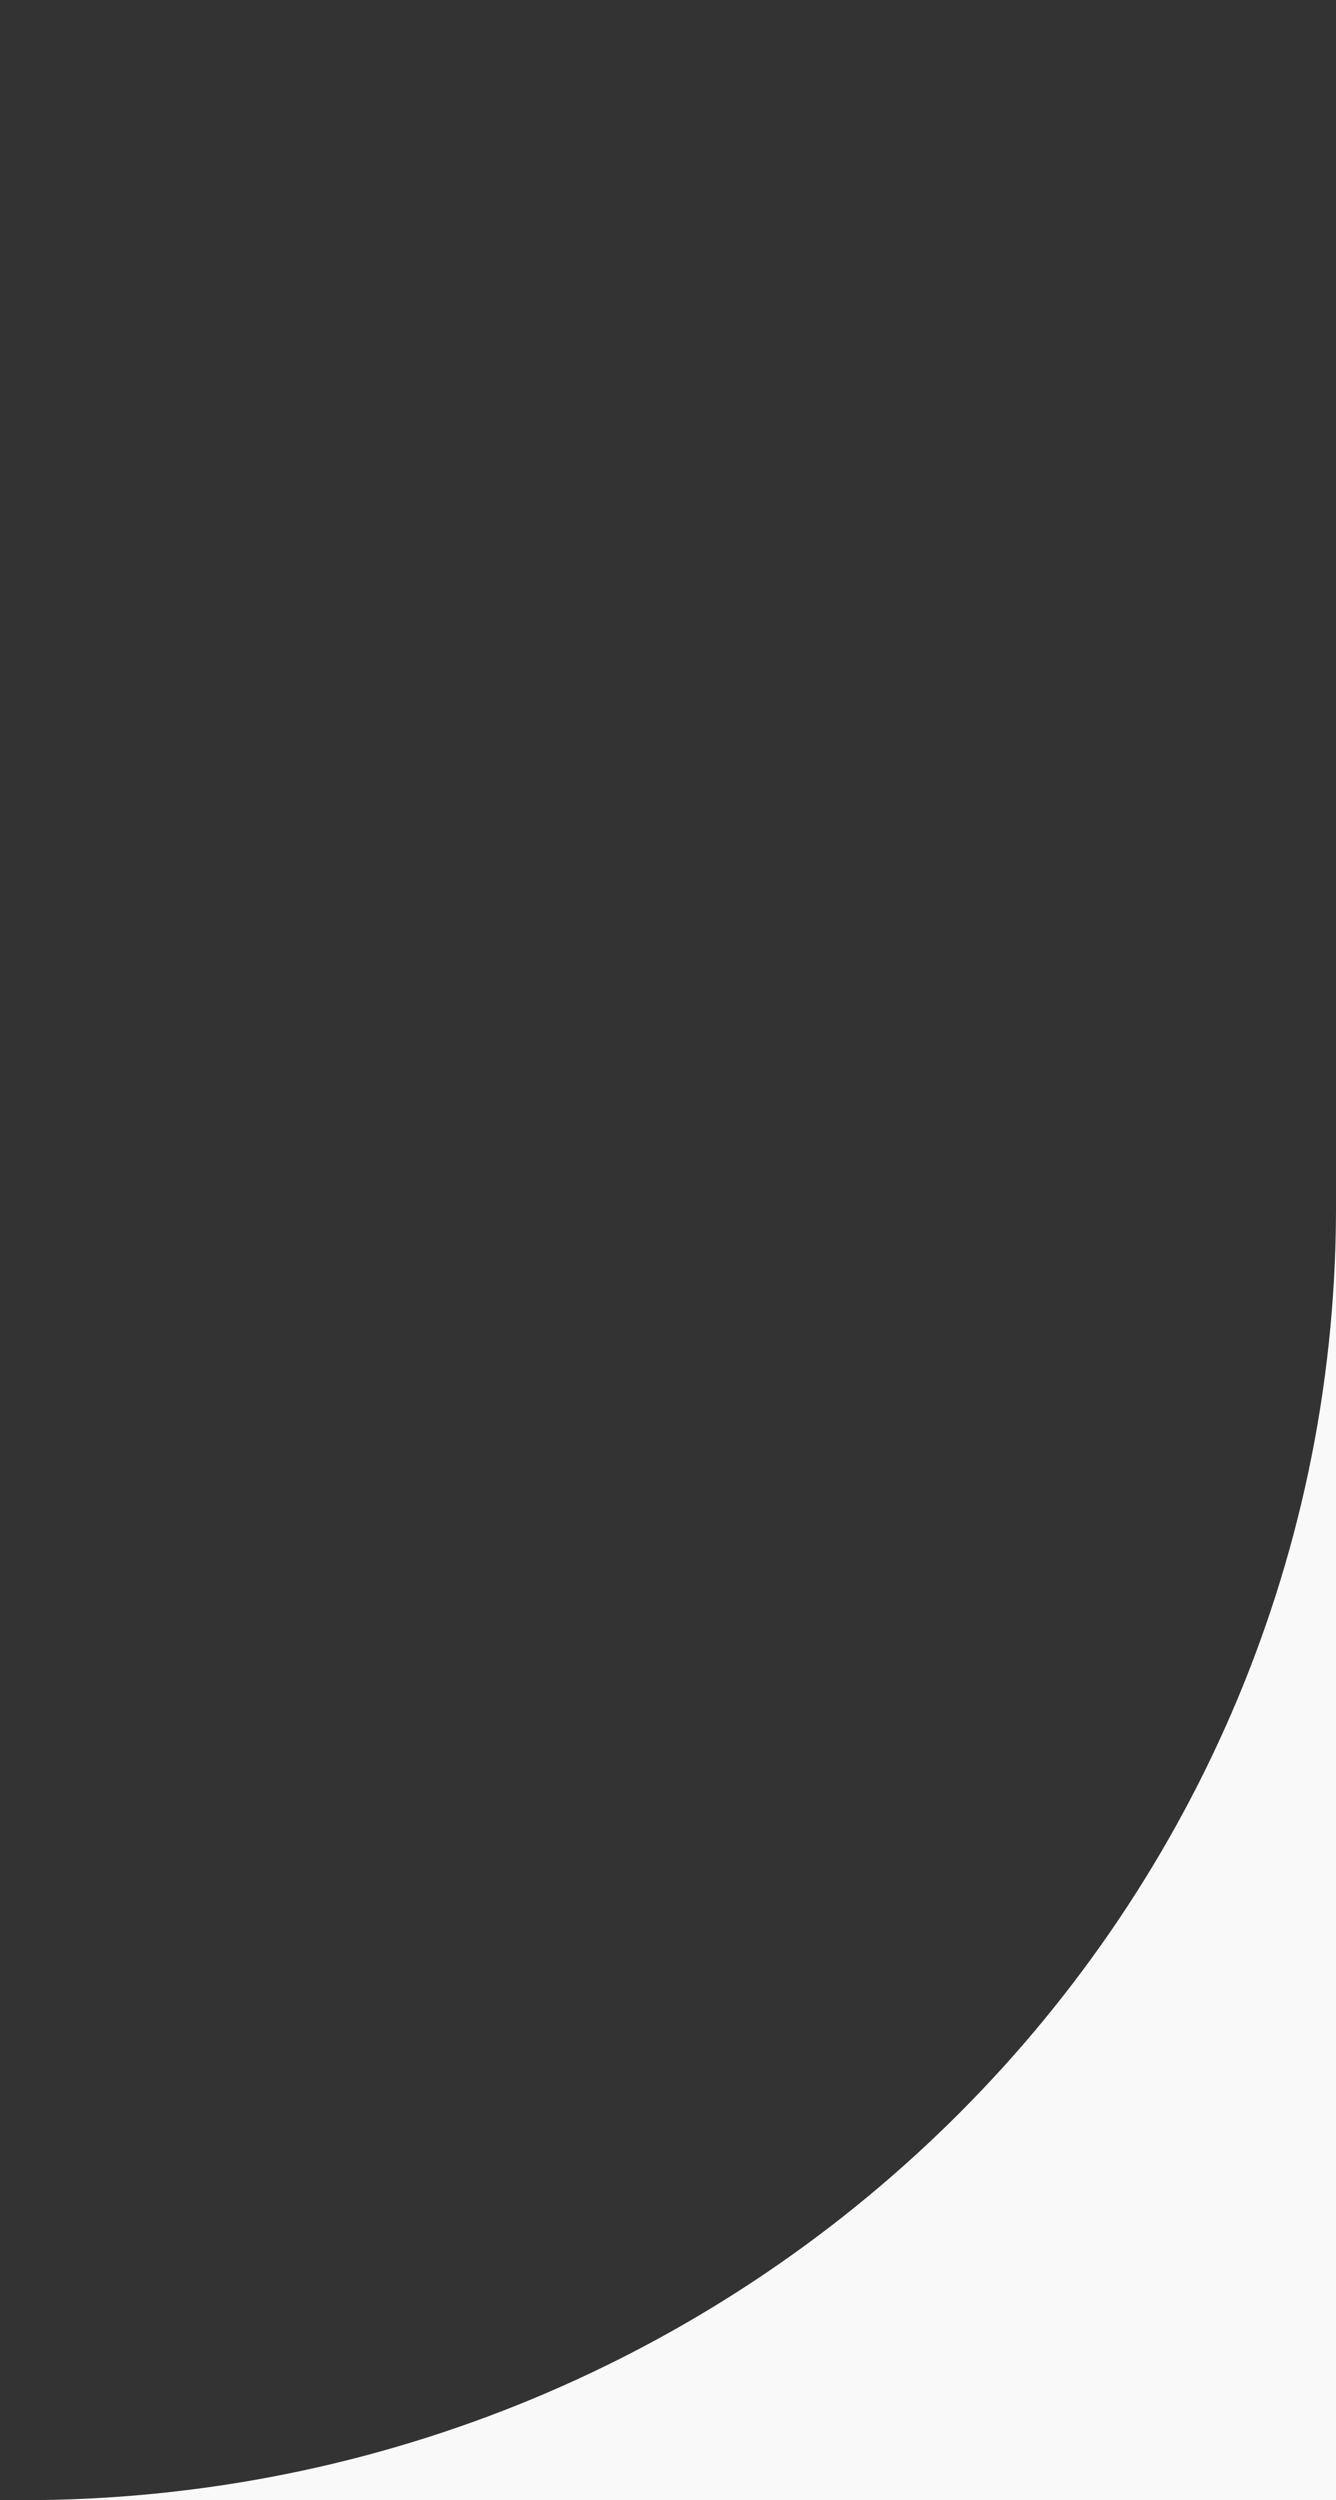 <svg width="31" height="58" viewBox="0 0 31 58" fill="none" xmlns="http://www.w3.org/2000/svg">
<rect x="0" y="0" width="31" height="58" fill="#333333" stroke="none"/>
<path fill-rule="evenodd" clip-rule="evenodd" d="M31 28.004V28.033L31 28.033C31 28.023 31 28.014 31 28.004ZM0.004 57.996L0 58H0.5C0.334 58 0.169 57.999 0.004 57.996ZM31 28.121C30.933 44.634 17.304 58 0.5 58L31 58L31 28.121ZM31 27.879L31 0L31 27.995C31 27.957 31 27.918 31 27.879Z" 
fill="#F9F9F9"/>
</svg>
